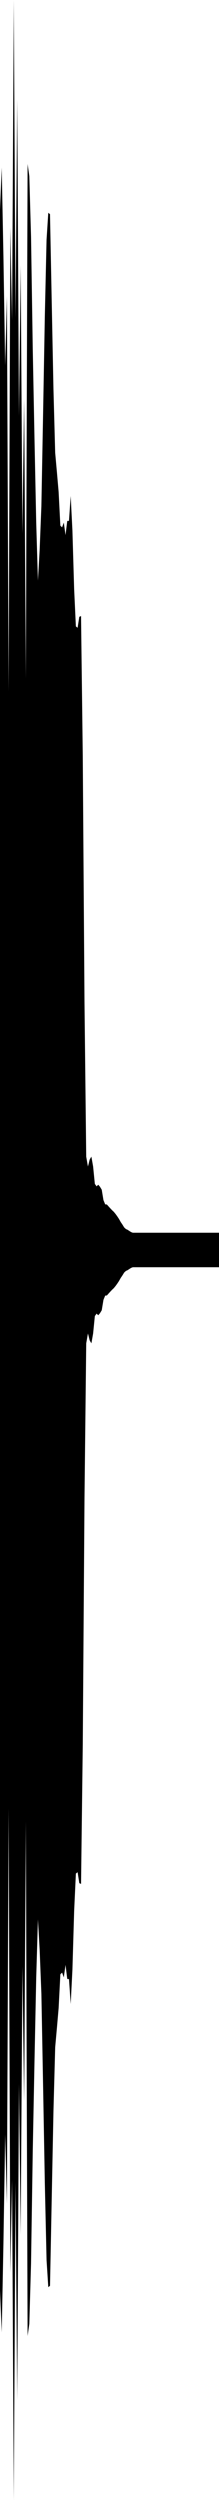<?xml version="1.0" encoding="utf-8"?>
<svg xmlns="http://www.w3.org/2000/svg" preserveAspectRatio="none" viewBox="0 -26.239 6.35 72.478">
  <path d="m0-20.156.05-1.225.05 2.607.05 3.132.05-2.009.05 11.453.05-13.448.05 2.694.05-9.287.05 9.212.05-6.323.05 9.173.05-4.369.05 7.777.05-3.898.05 8.105.05-14.923.05.352.05 1.755.05 3.271.05 2.578.05 2.437.05 1.685.05-.893.05-1.265.05-2.707.05-2.803.05-2.214.05-.781.05.041.05 2.548.05 2.519.05 1.849.05.558.05.577.05.978.05.05.05-.139.05.363.05-.409.05-.003.05-.722.05 1.001.05 1.7.05 1.079.05.042.05-.319.05-.022.05 4.05.05 7.136.05 4.487.05.286.05-.2.05-.086.05.285.05.504.05.072.05-.047.05.061.05.083.05.303.05.122.05.005.05.057.05.055.05.053.05.047.05.061.05.069.05.076.05.089.05.074.05.082.05.047.05.023.05.033.05.032.05.02H6.35v1H3.85l-.05.02-.05.032-.05.033-.05.023-.05.047-.05.082-.05.074-.05.089-.05.076-.05.069-.05.061-.05.047-.05.053-.05.055-.05.057-.05.005-.05.122-.05.303-.05.083-.05.061-.05-.047-.05.072-.05.504-.05.285-.05-.086-.05-.2-.05.286-.05 4.487-.05 7.136-.05 4.05-.05-.022-.05-.319-.05.042-.05 1.079-.05 1.7-.05 1.001-.05-.722-.05-.003-.05-.409-.05.363-.05-.139-.05.05-.05.978-.05.577-.05.558-.05 1.849-.05 2.519-.05 2.548-.05.041-.05-.781-.05-2.214-.05-2.803-.05-2.707-.05-1.265-.05-.893-.05 1.685L1 33.529l-.05 2.578-.05 3.271-.05 1.755-.05.352-.05-14.923-.05 8.105-.05-3.898-.05 7.777-.05-4.369L.5 43.35l-.05-6.323-.05 9.212-.05-9.287-.05 2.694-.05-13.448L.2 37.651l-.05-2.009-.05 3.132-.05 2.607L0 40.156z"/>
</svg>